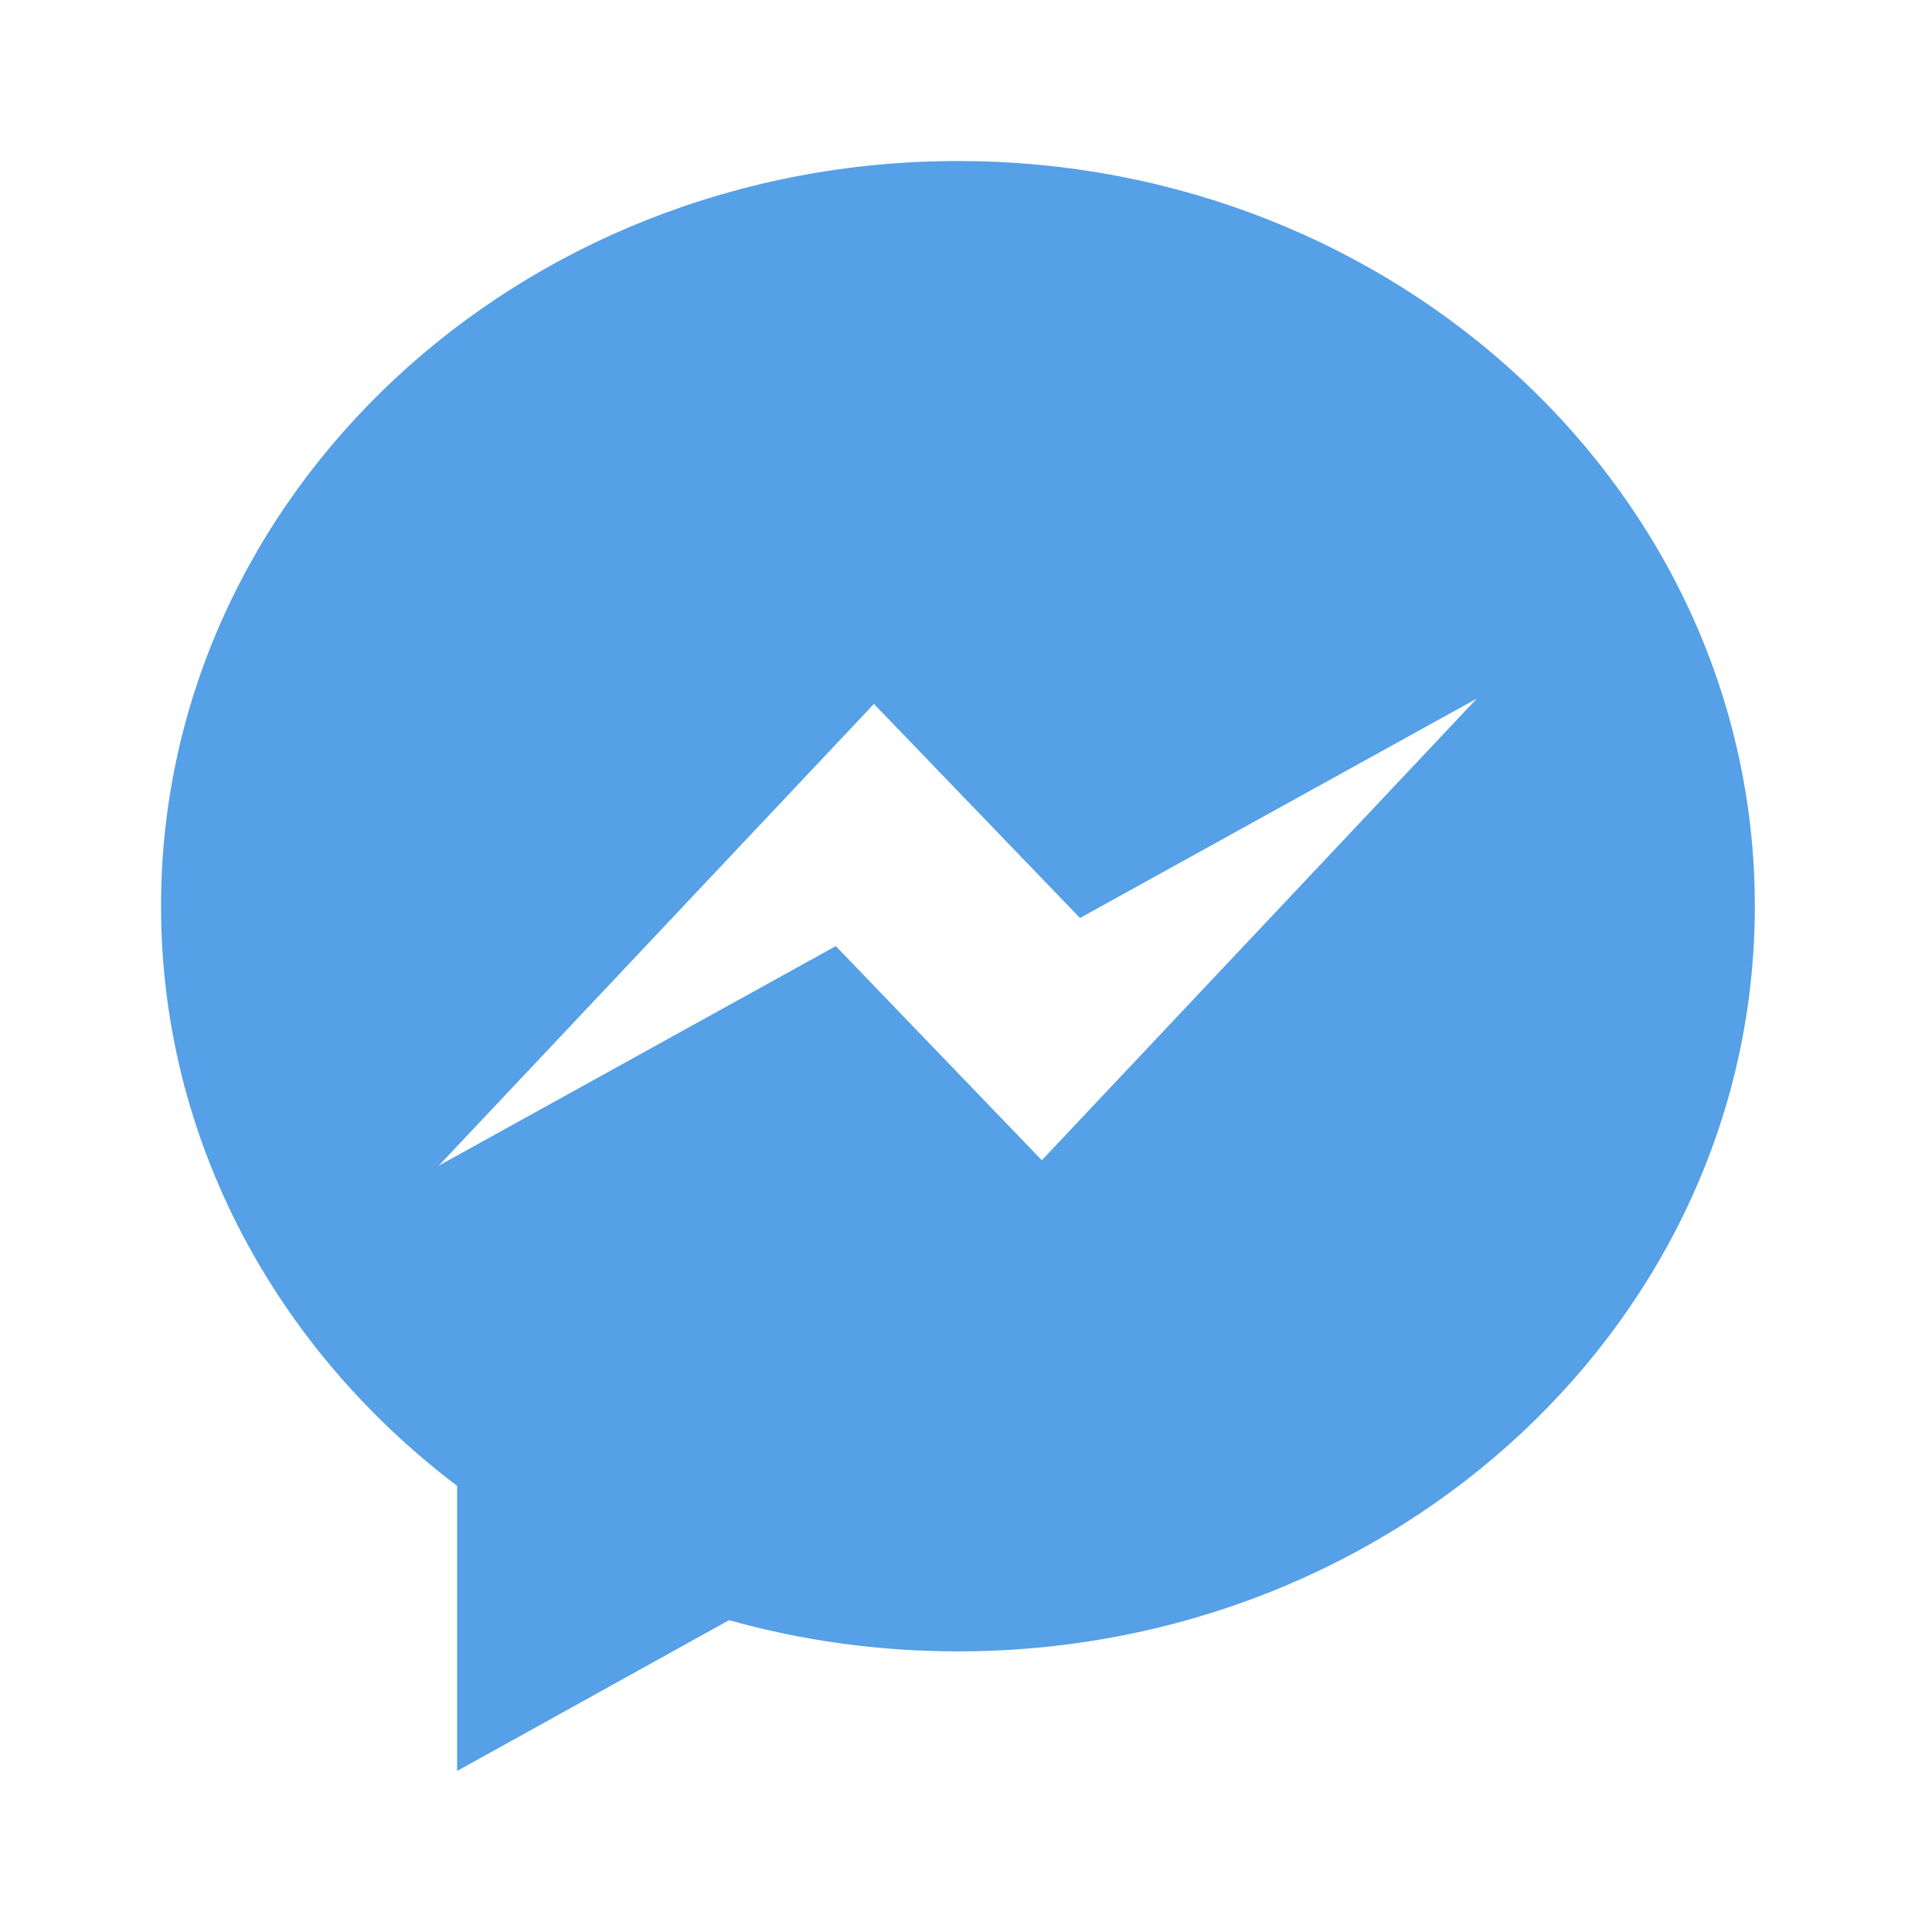 <svg width="20" height="20" viewBox="0 0 20 20" fill="none" xmlns="http://www.w3.org/2000/svg">
<path fill-rule="evenodd" clip-rule="evenodd" d="M10.785 12.011L8.652 9.794L4.542 12.067L9.047 7.287L11.18 9.503L15.289 7.231L10.785 12.011ZM9.916 1.667C5.36 1.667 1.667 5.12 1.667 9.381C1.667 11.804 2.862 13.967 4.732 15.381V18.333L7.547 16.772C8.297 16.982 9.093 17.095 9.916 17.095C14.473 17.095 18.166 13.641 18.166 9.381C18.166 5.12 14.473 1.667 9.916 1.667Z" fill="#55A0E6"/>
</svg>
